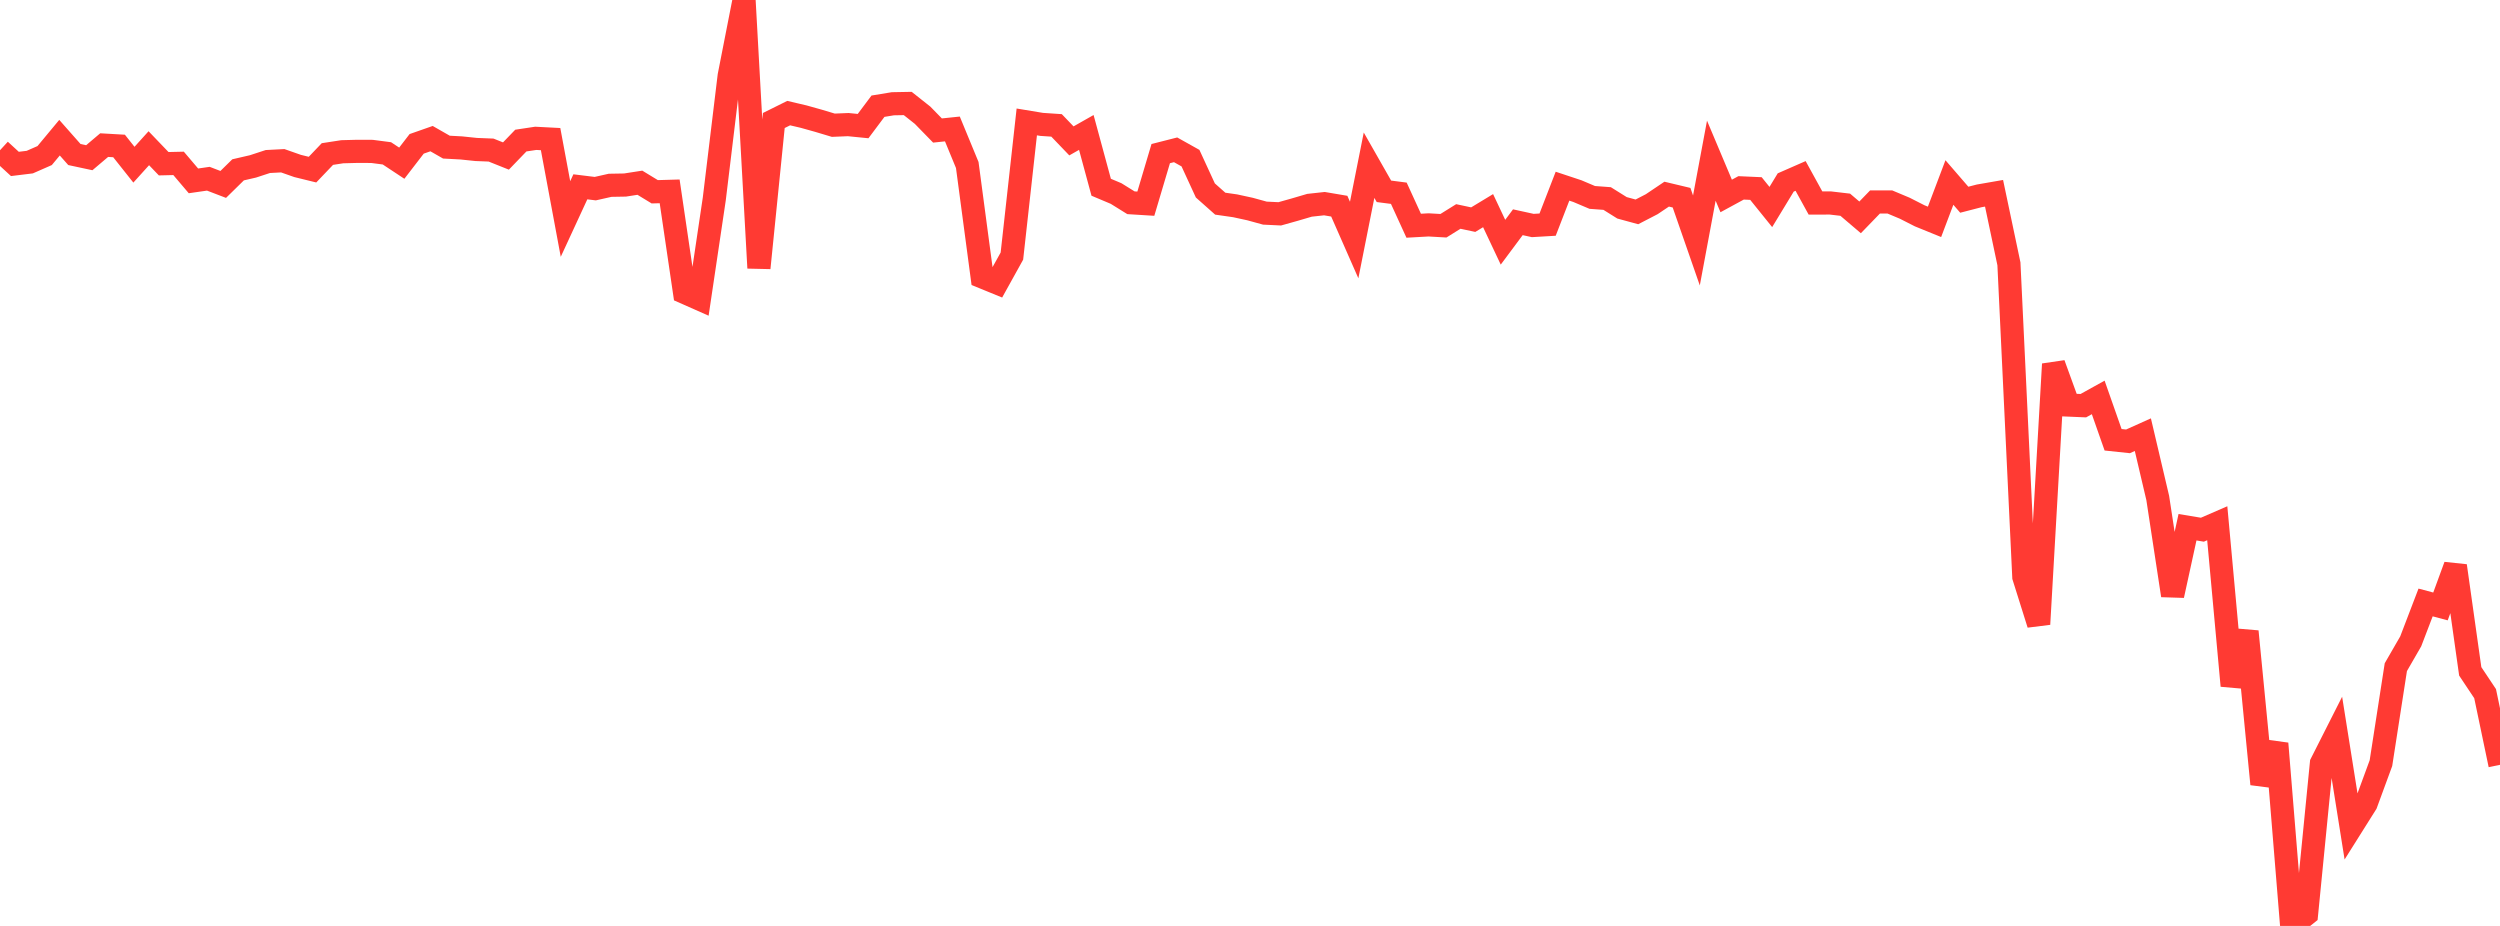 <?xml version="1.0" standalone="no"?>
<!DOCTYPE svg PUBLIC "-//W3C//DTD SVG 1.1//EN" "http://www.w3.org/Graphics/SVG/1.1/DTD/svg11.dtd">

<svg width="135" height="50" viewBox="0 0 135 50" preserveAspectRatio="none" 
  xmlns="http://www.w3.org/2000/svg"
  xmlns:xlink="http://www.w3.org/1999/xlink">


<polyline points="0.0, 8.113 0.804, 8.852 1.607, 8.754 2.411, 8.401 3.214, 7.435 4.018, 8.345 4.821, 8.517 5.625, 7.836 6.429, 7.882 7.232, 8.894 8.036, 8.004 8.839, 8.841 9.643, 8.822 10.446, 9.767 11.25, 9.651 12.054, 9.959 12.857, 9.171 13.661, 8.985 14.464, 8.722 15.268, 8.68 16.071, 8.962 16.875, 9.16 17.679, 8.318 18.482, 8.194 19.286, 8.173 20.089, 8.176 20.893, 8.281 21.696, 8.812 22.5, 7.768 23.304, 7.486 24.107, 7.945 24.911, 7.988 25.714, 8.072 26.518, 8.104 27.321, 8.425 28.125, 7.591 28.929, 7.47 29.732, 7.512 30.536, 11.826 31.339, 10.088 32.143, 10.187 32.946, 10.006 33.75, 9.992 34.554, 9.867 35.357, 10.356 36.161, 10.333 36.964, 15.788 37.768, 16.144 38.571, 10.745 39.375, 4.098 40.179, 0.0 40.982, 14.47 41.786, 6.507 42.589, 6.108 43.393, 6.296 44.196, 6.521 45.0, 6.762 45.804, 6.729 46.607, 6.809 47.411, 5.735 48.214, 5.603 49.018, 5.588 49.821, 6.224 50.625, 7.048 51.429, 6.964 52.232, 8.91 53.036, 14.949 53.839, 15.278 54.643, 13.828 55.446, 6.584 56.25, 6.717 57.054, 6.771 57.857, 7.608 58.661, 7.152 59.464, 10.111 60.268, 10.45 61.071, 10.949 61.875, 10.999 62.679, 8.295 63.482, 8.09 64.286, 8.54 65.089, 10.284 65.893, 10.998 66.696, 11.113 67.5, 11.288 68.304, 11.509 69.107, 11.547 69.911, 11.321 70.714, 11.085 71.518, 10.997 72.321, 11.133 73.125, 12.961 73.929, 8.921 74.732, 10.331 75.536, 10.435 76.339, 12.189 77.143, 12.144 77.946, 12.19 78.75, 11.689 79.554, 11.861 80.357, 11.375 81.161, 13.08 81.964, 12.001 82.768, 12.177 83.571, 12.13 84.375, 10.054 85.179, 10.321 85.982, 10.661 86.786, 10.72 87.589, 11.222 88.393, 11.441 89.196, 11.025 90.0, 10.484 90.804, 10.676 91.607, 12.985 92.411, 8.677 93.214, 10.582 94.018, 10.145 94.821, 10.181 95.625, 11.178 96.429, 9.853 97.232, 9.501 98.036, 10.963 98.839, 10.961 99.643, 11.055 100.446, 11.738 101.25, 10.907 102.054, 10.907 102.857, 11.244 103.661, 11.653 104.464, 11.98 105.268, 9.855 106.071, 10.785 106.875, 10.577 107.679, 10.437 108.482, 14.248 109.286, 31.153 110.089, 33.706 110.893, 19.662 111.696, 21.873 112.5, 21.907 113.304, 21.461 114.107, 23.748 114.911, 23.833 115.714, 23.472 116.518, 26.892 117.321, 32.154 118.125, 28.47 118.929, 28.604 119.732, 28.255 120.536, 37.029 121.339, 34.1 122.143, 42.34 122.946, 40.151 123.75, 50.0 124.554, 49.358 125.357, 41.217 126.161, 39.628 126.964, 44.673 127.768, 43.395 128.571, 41.209 129.375, 36.026 130.179, 34.632 130.982, 32.533 131.786, 32.748 132.589, 30.555 133.393, 36.253 134.196, 37.457 135.0, 41.3" fill="none" stroke="#ff3a33" stroke-width="1.25"/>

</svg>